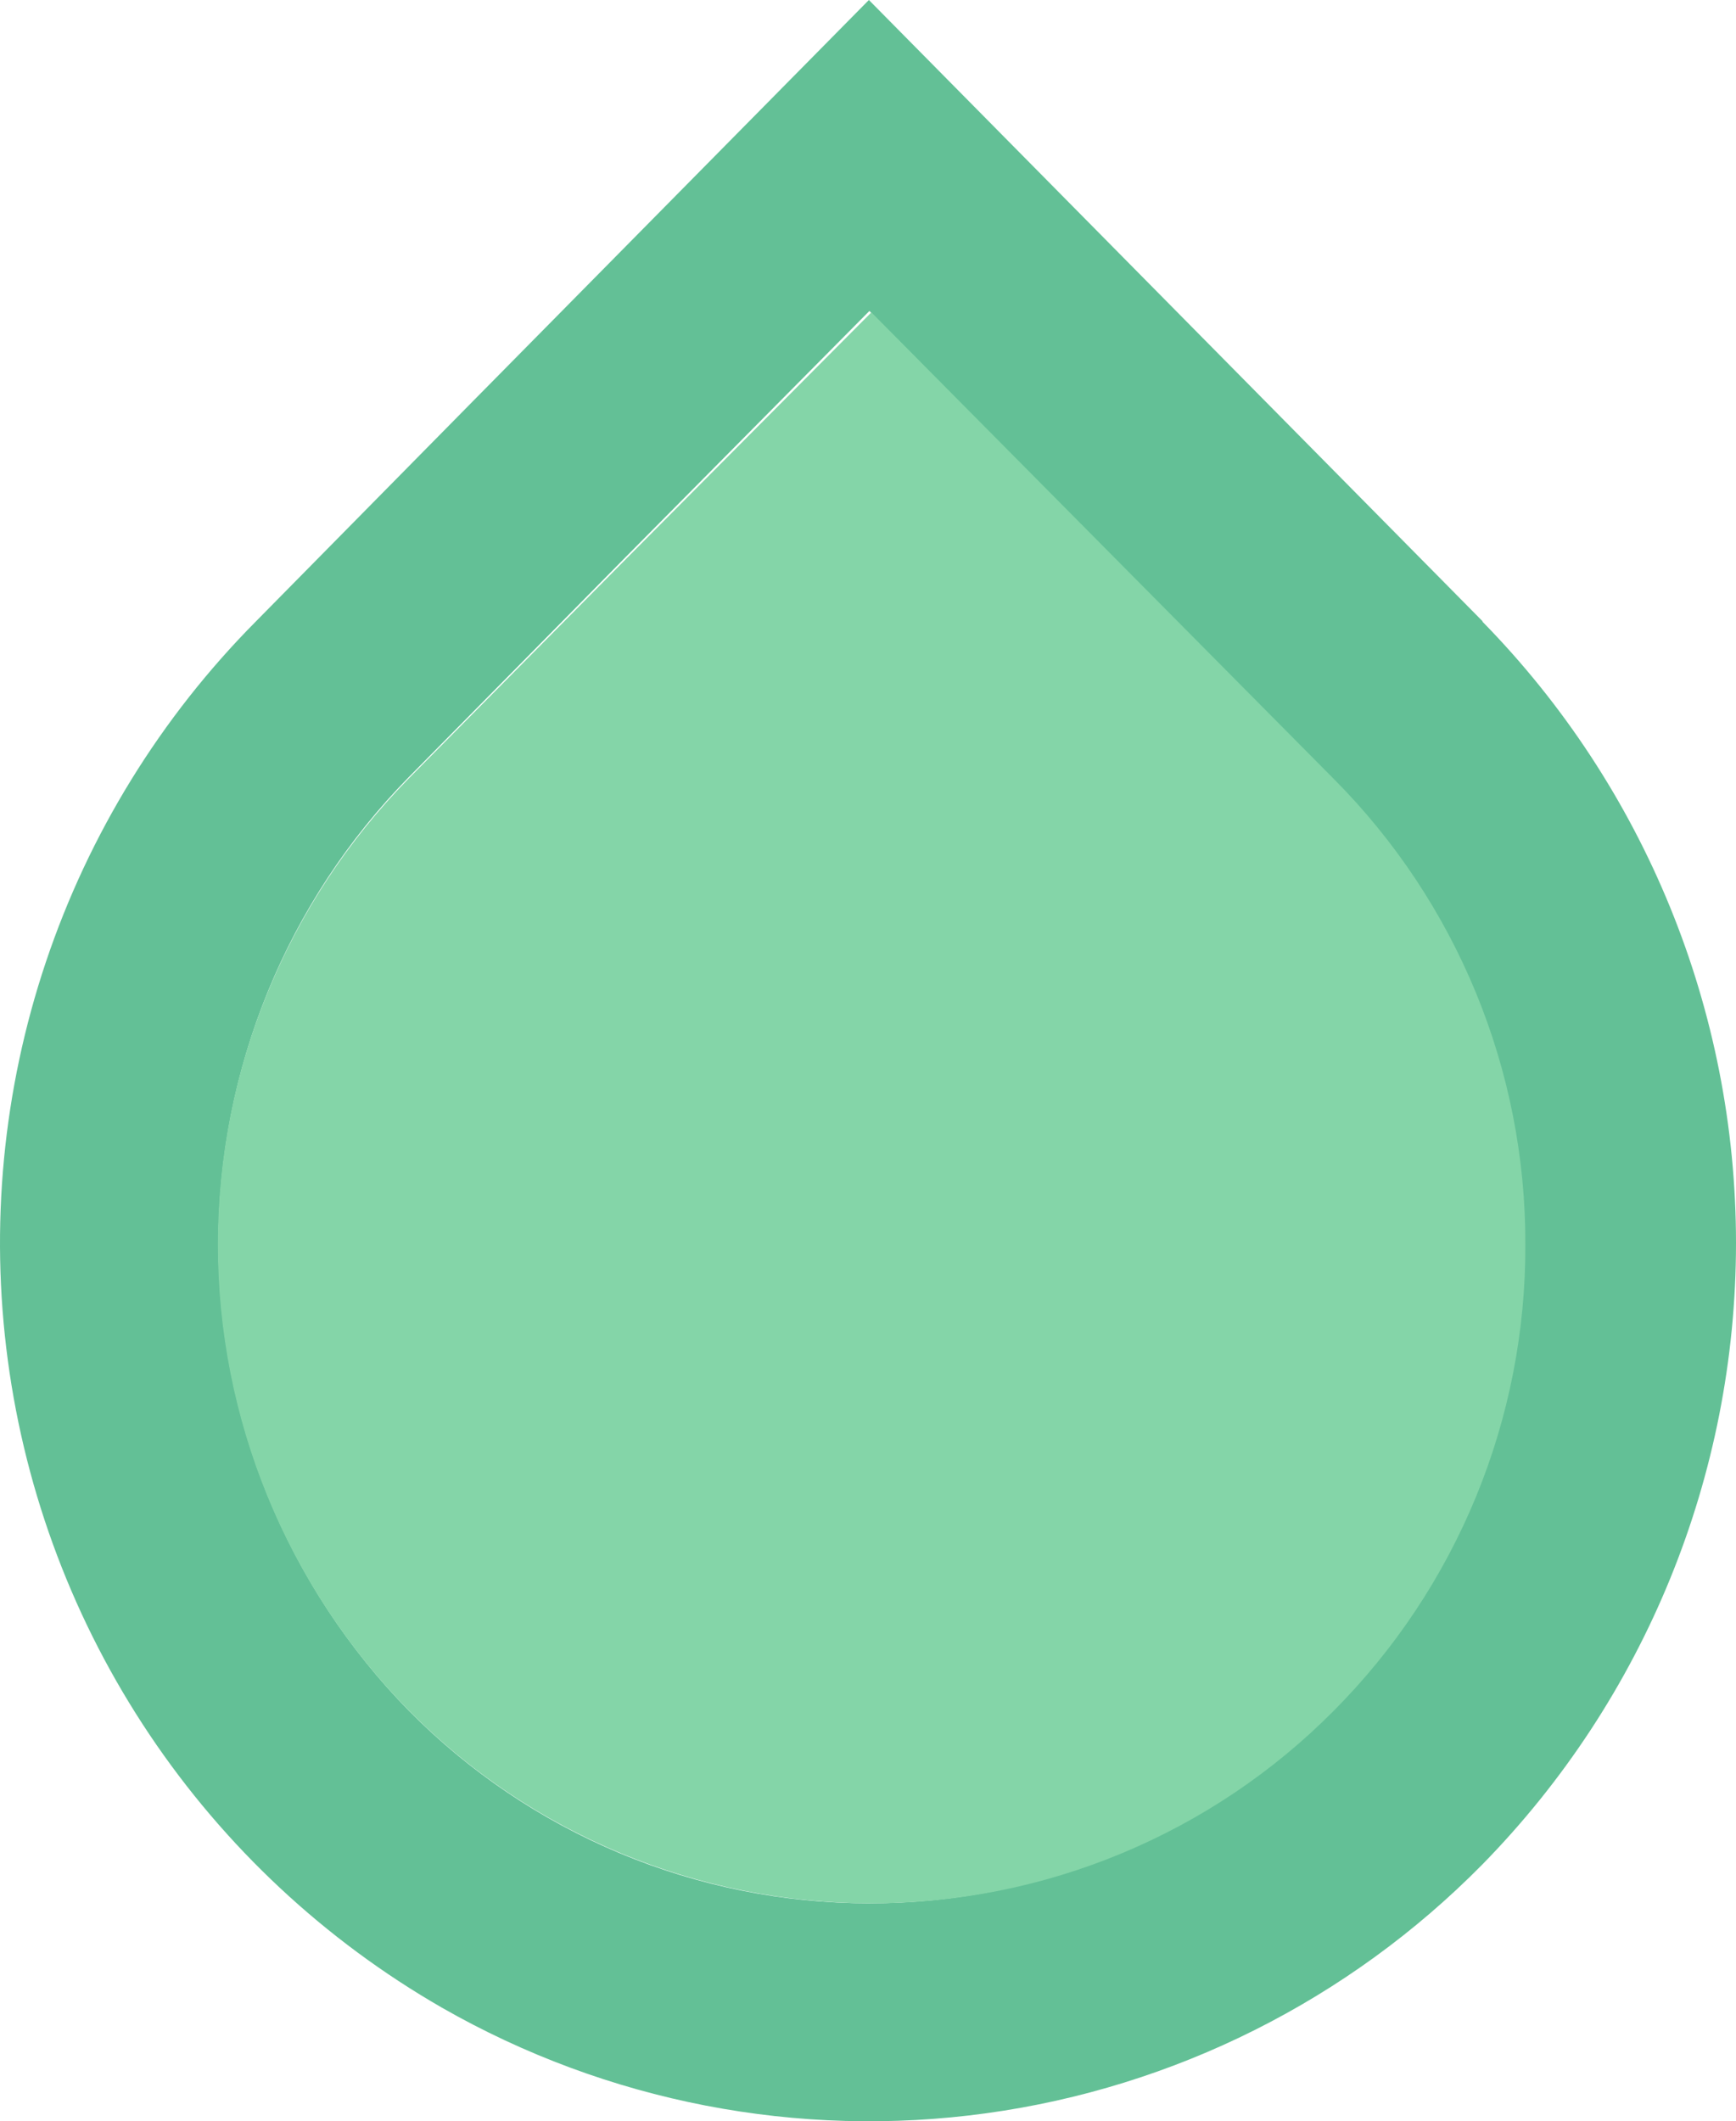 <svg width="239" height="292" viewBox="0 0 239 292" fill="none" xmlns="http://www.w3.org/2000/svg">
<path d="M204.134 85.54L119.622 0L65.099 55.237L35.23 85.54C22.133 98.739 12.242 114.778 6.32 132.416C0.398 150.055 -1.395 168.821 1.079 187.264C3.553 205.708 10.228 223.334 20.588 238.782C30.947 254.23 44.715 267.085 60.825 276.354C83.528 289.345 109.881 294.457 135.785 290.897C161.689 287.337 185.692 275.303 204.062 256.668C226.454 233.835 239 203.109 239 171.104C239 139.099 226.454 108.373 204.062 85.54H204.134ZM183.103 235.483C174.81 243.883 164.935 250.552 154.051 255.103C143.167 259.655 131.489 261.998 119.694 261.998C107.9 261.998 96.222 259.655 85.338 255.103C74.454 250.552 64.579 243.883 56.286 235.483C39.477 218.331 30.06 195.258 30.06 171.225C30.06 147.192 39.477 124.119 56.286 106.967L86.155 76.664L119.694 42.806L183.103 107.064C199.952 124.194 209.397 147.275 209.397 171.322C209.397 195.368 199.952 218.449 183.103 235.579V235.483Z" fill="#63C096"/>
<path d="M209.999 171.306C210.045 183.211 207.737 195.009 203.209 206.025C198.68 217.041 192.02 227.059 183.607 235.508C175.283 243.901 165.372 250.564 154.448 255.111C143.524 259.658 131.803 262 119.965 262C108.127 262 96.406 259.658 85.481 255.111C74.557 250.564 64.646 243.901 56.323 235.508C39.452 218.371 30 195.318 30 171.306C30 147.294 39.452 124.241 56.323 107.105L86.302 76.828L119.965 43L183.607 107.201C200.573 124.241 210.065 147.296 209.999 171.306Z" fill="#84D5A8"/>
</svg>
